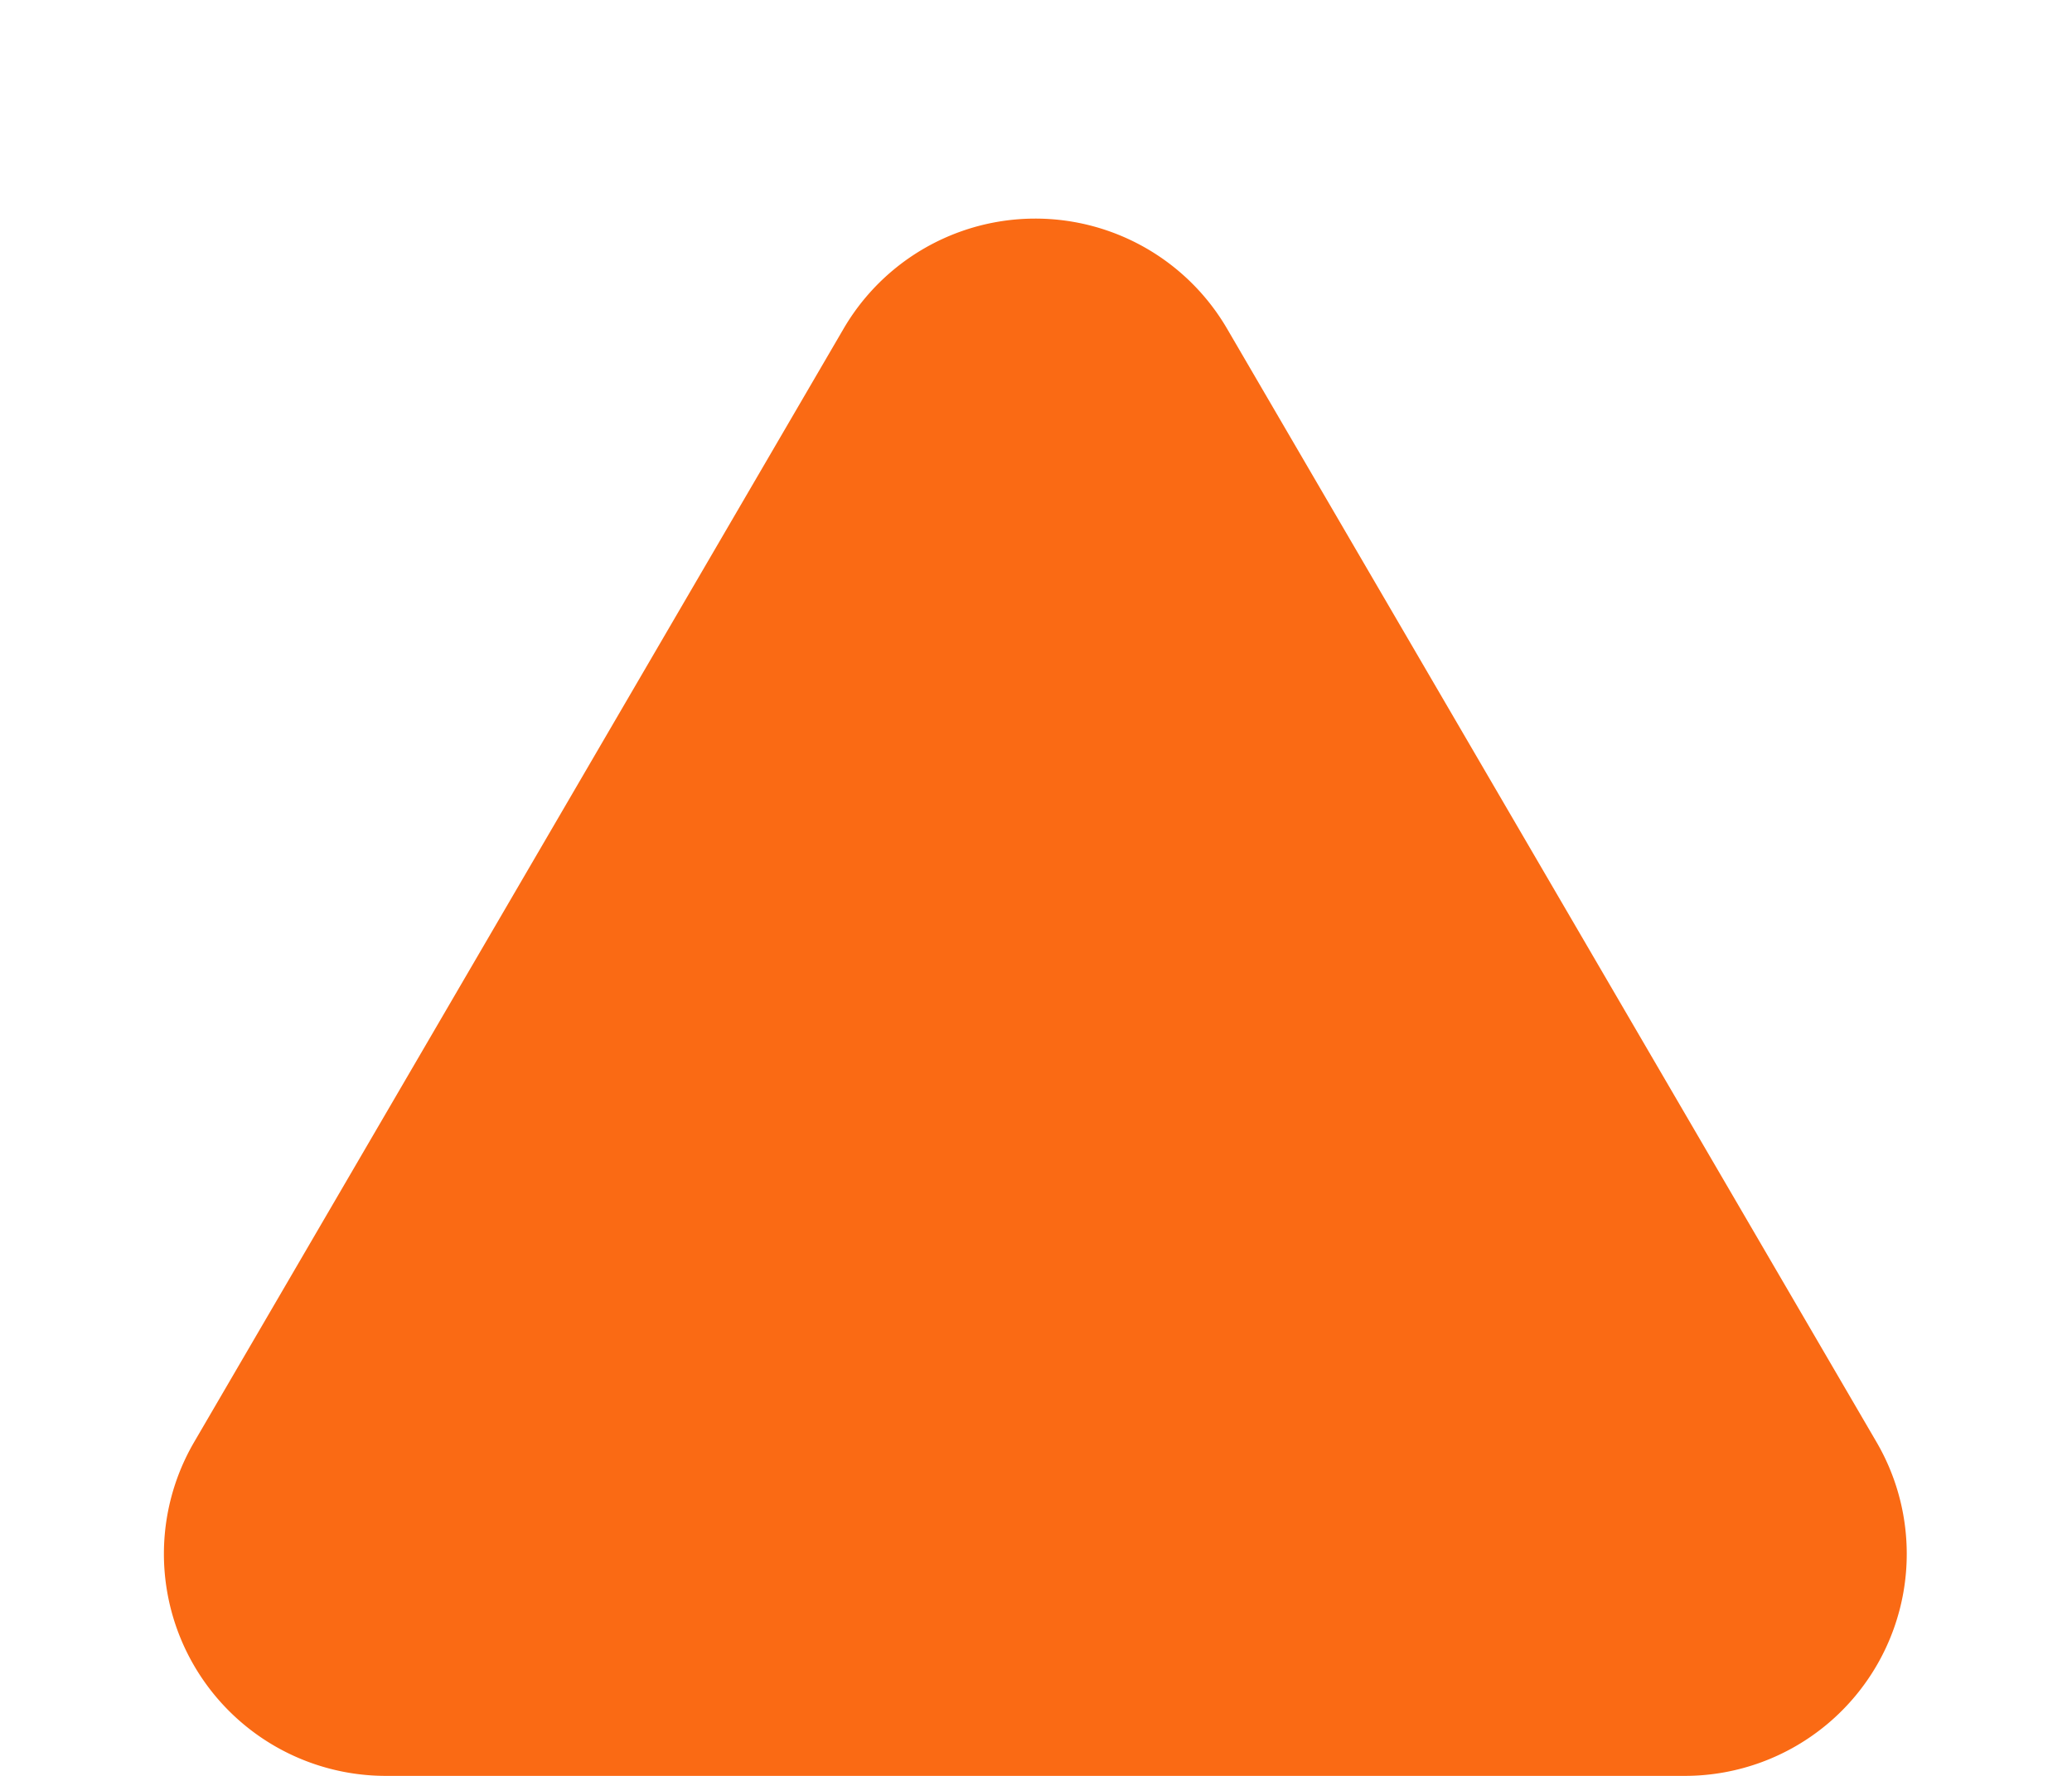 <svg xmlns="http://www.w3.org/2000/svg" width="14" height="12" viewBox="0 0 14 12">
  <path id="Polígono_3" data-name="Polígono 3" d="M5.7,2.221a1.5,1.5,0,0,1,2.591,0l4.388,7.523A1.5,1.5,0,0,1,11.388,12H2.612a1.5,1.5,0,0,1-1.3-2.256Z" fill="#fa6a14"/>
</svg>
